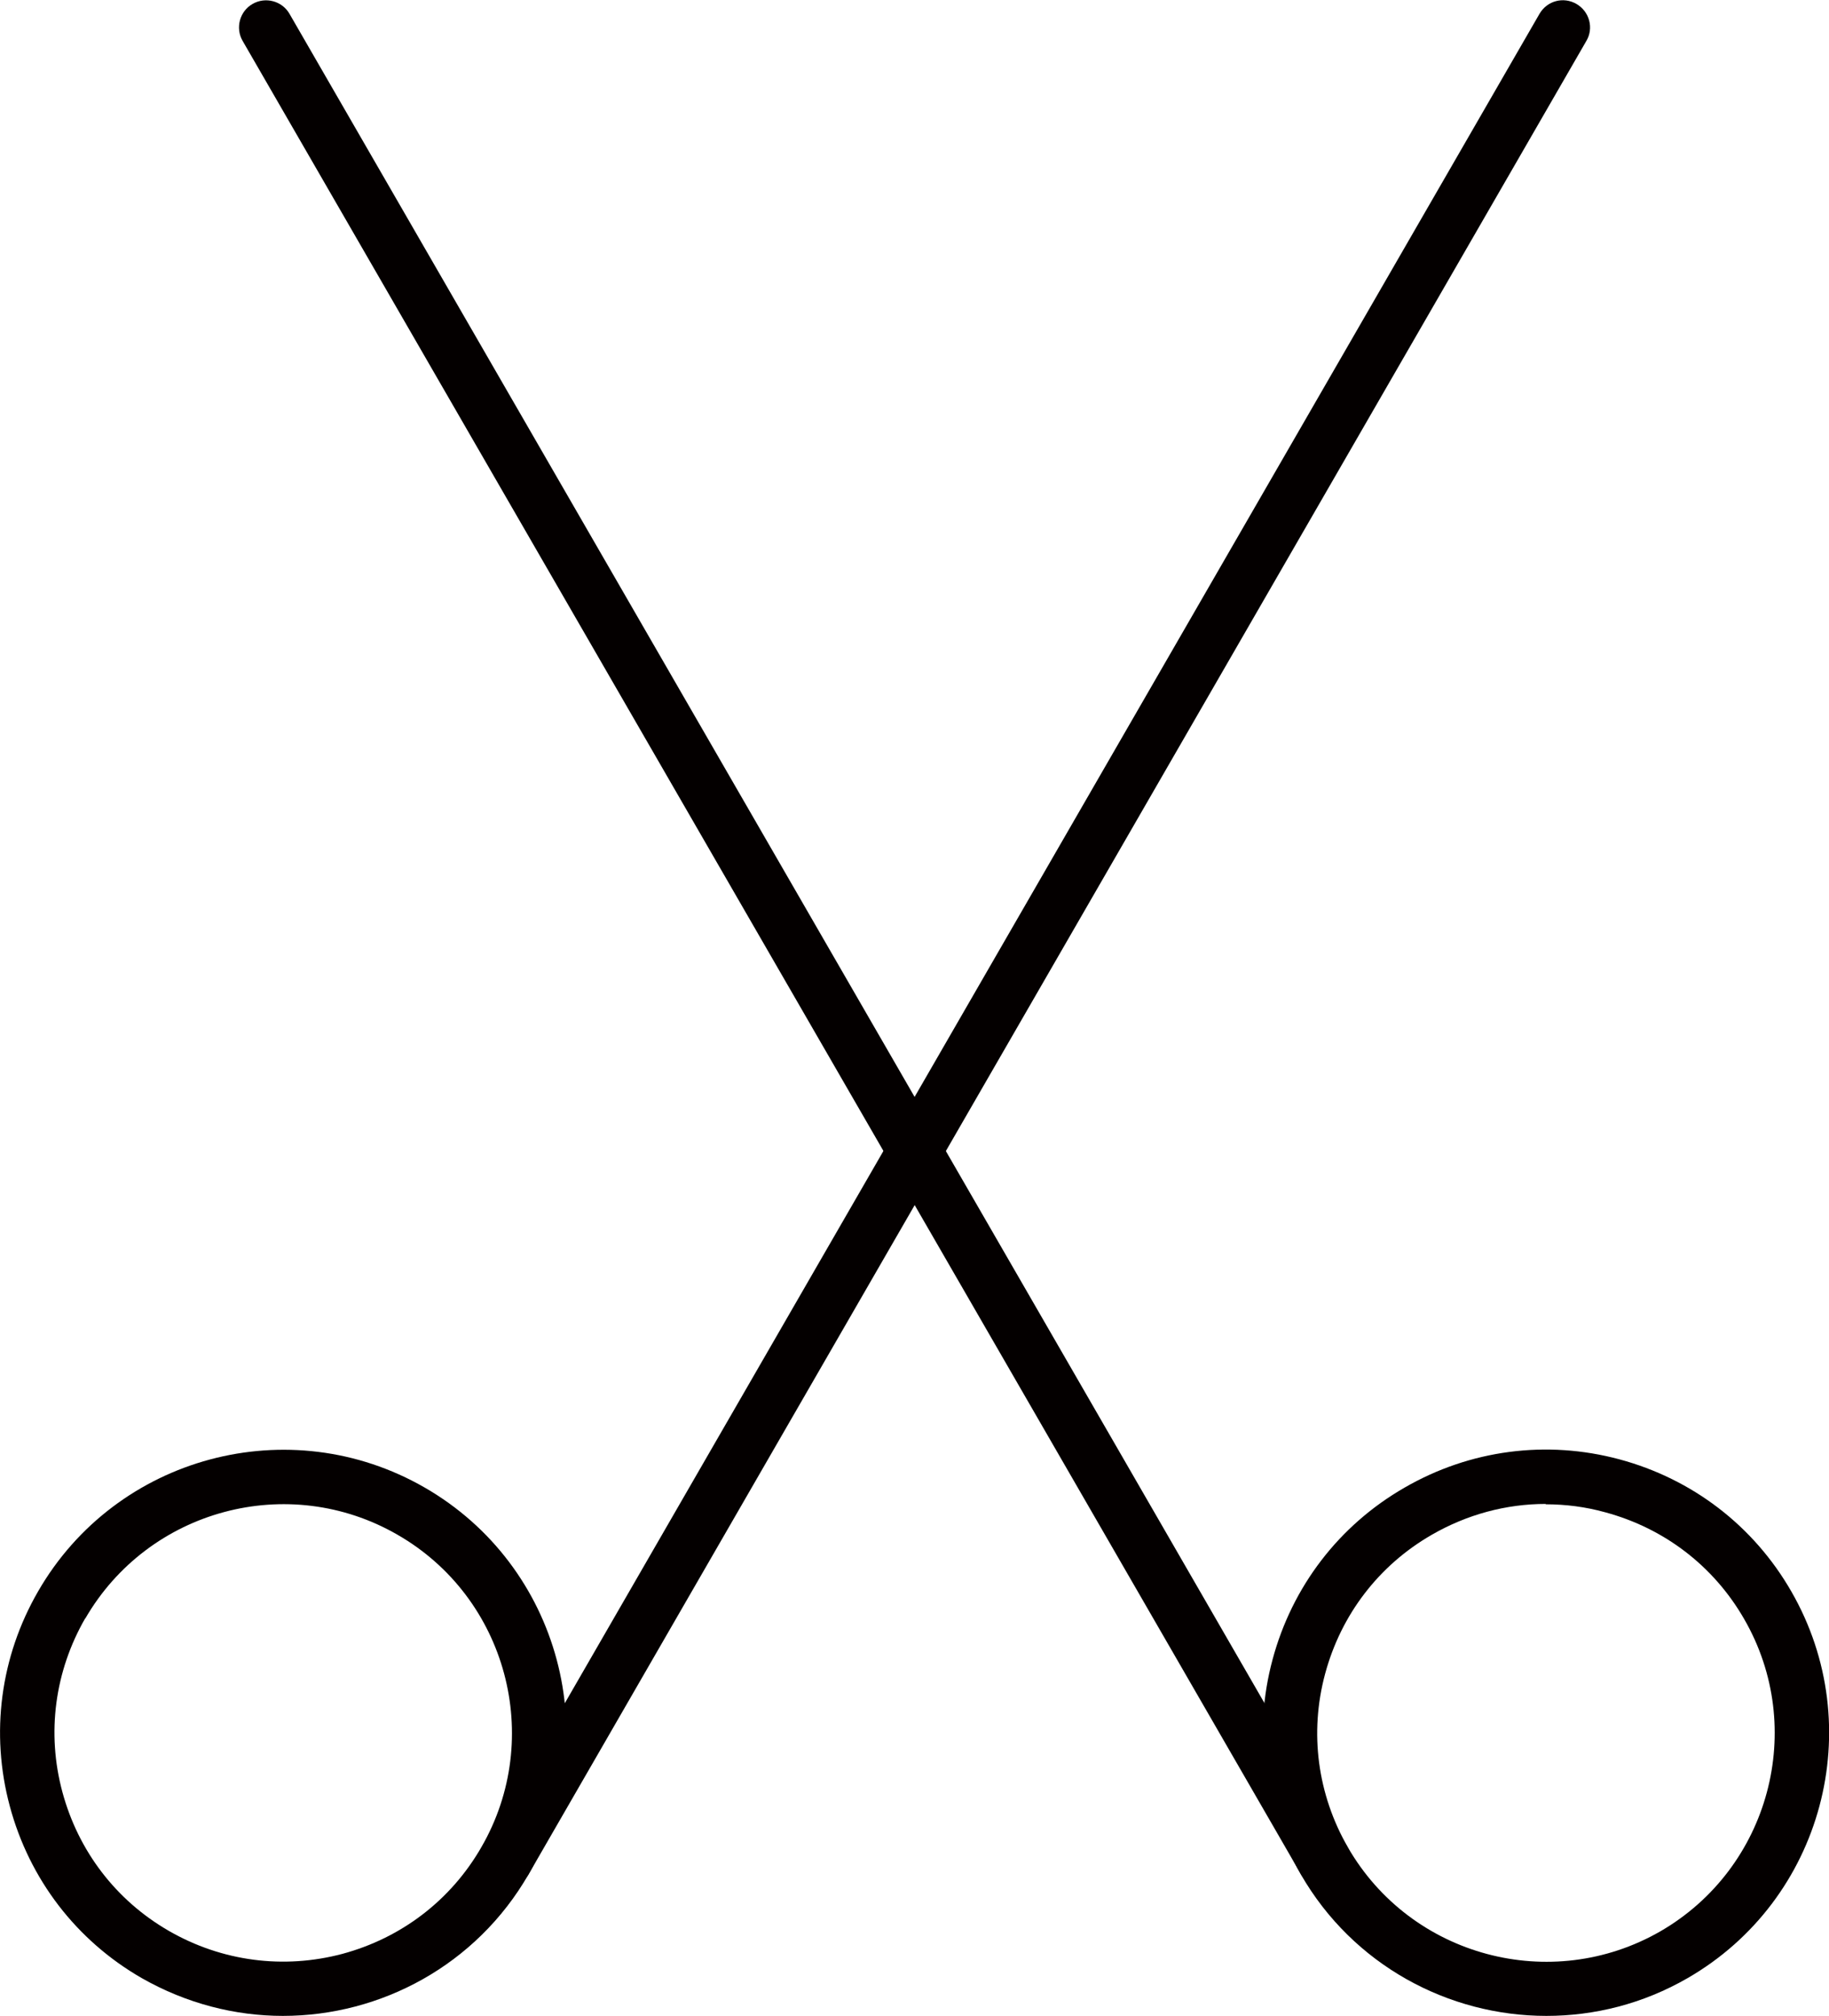 <?xml version="1.0" encoding="UTF-8"?>
<svg id="_レイヤー_2" data-name="レイヤー 2" xmlns="http://www.w3.org/2000/svg" viewBox="0 0 50.42 55.56">
  <defs>
    <style>
      .cls-1 {
        fill: #040000;
      }
    </style>
  </defs>
  <g id="_レイヤー_1-2" data-name="レイヤー 1">
    <g>
      <path class="cls-1" d="M42.63,55.56c-2.7,0-5.33-1.4-6.77-3.9-1.04-1.81-1.32-3.91-.78-5.92.54-2.01,1.83-3.7,3.64-4.74,1.8-1.04,3.91-1.32,5.92-.78,2.01.54,3.7,1.83,4.74,3.64h0c2.15,3.73.87,8.51-2.86,10.66-1.23.71-2.57,1.04-3.89,1.04ZM42.61,41.45c-1.09,0-2.17.29-3.14.85-1.46.84-2.5,2.2-2.94,3.83-.44,1.63-.21,3.33.63,4.79,1.74,3.01,5.6,4.04,8.61,2.31,3.01-1.74,4.05-5.6,2.31-8.61-.84-1.46-2.2-2.5-3.83-2.94-.54-.15-1.09-.22-1.64-.22Z"/>
      <path class="cls-1" d="M36.51,52.03c-.26,0-.51-.13-.65-.38L6.69,1.13c-.21-.36-.08-.82.27-1.02.36-.21.82-.08,1.02.27l29.17,50.53c.21.36.08.82-.27,1.02-.12.07-.25.1-.37.1Z"/>
      <path class="cls-1" d="M7.8,55.56c-1.32,0-2.66-.34-3.89-1.04-1.81-1.04-3.1-2.73-3.64-4.74-.54-2.01-.26-4.12.78-5.92h0c2.15-3.73,6.93-5.01,10.66-2.86,3.73,2.15,5.01,6.93,2.86,10.66-1.44,2.5-4.07,3.9-6.77,3.9ZM2.35,44.6h0c-.84,1.46-1.07,3.16-.63,4.79.44,1.63,1.48,2.99,2.94,3.83s3.16,1.06,4.78.63c1.63-.44,2.99-1.48,3.83-2.94,1.74-3.01.7-6.88-2.31-8.61-3.01-1.74-6.87-.7-8.61,2.31Z"/>
      <path class="cls-1" d="M13.92,52.03c-.13,0-.26-.03-.37-.1-.36-.21-.48-.67-.27-1.02L42.44.38c.21-.36.66-.48,1.02-.27.36.21.48.67.27,1.02L14.57,51.66c-.14.24-.39.38-.65.38Z"/>
    </g>
  </g>
</svg>